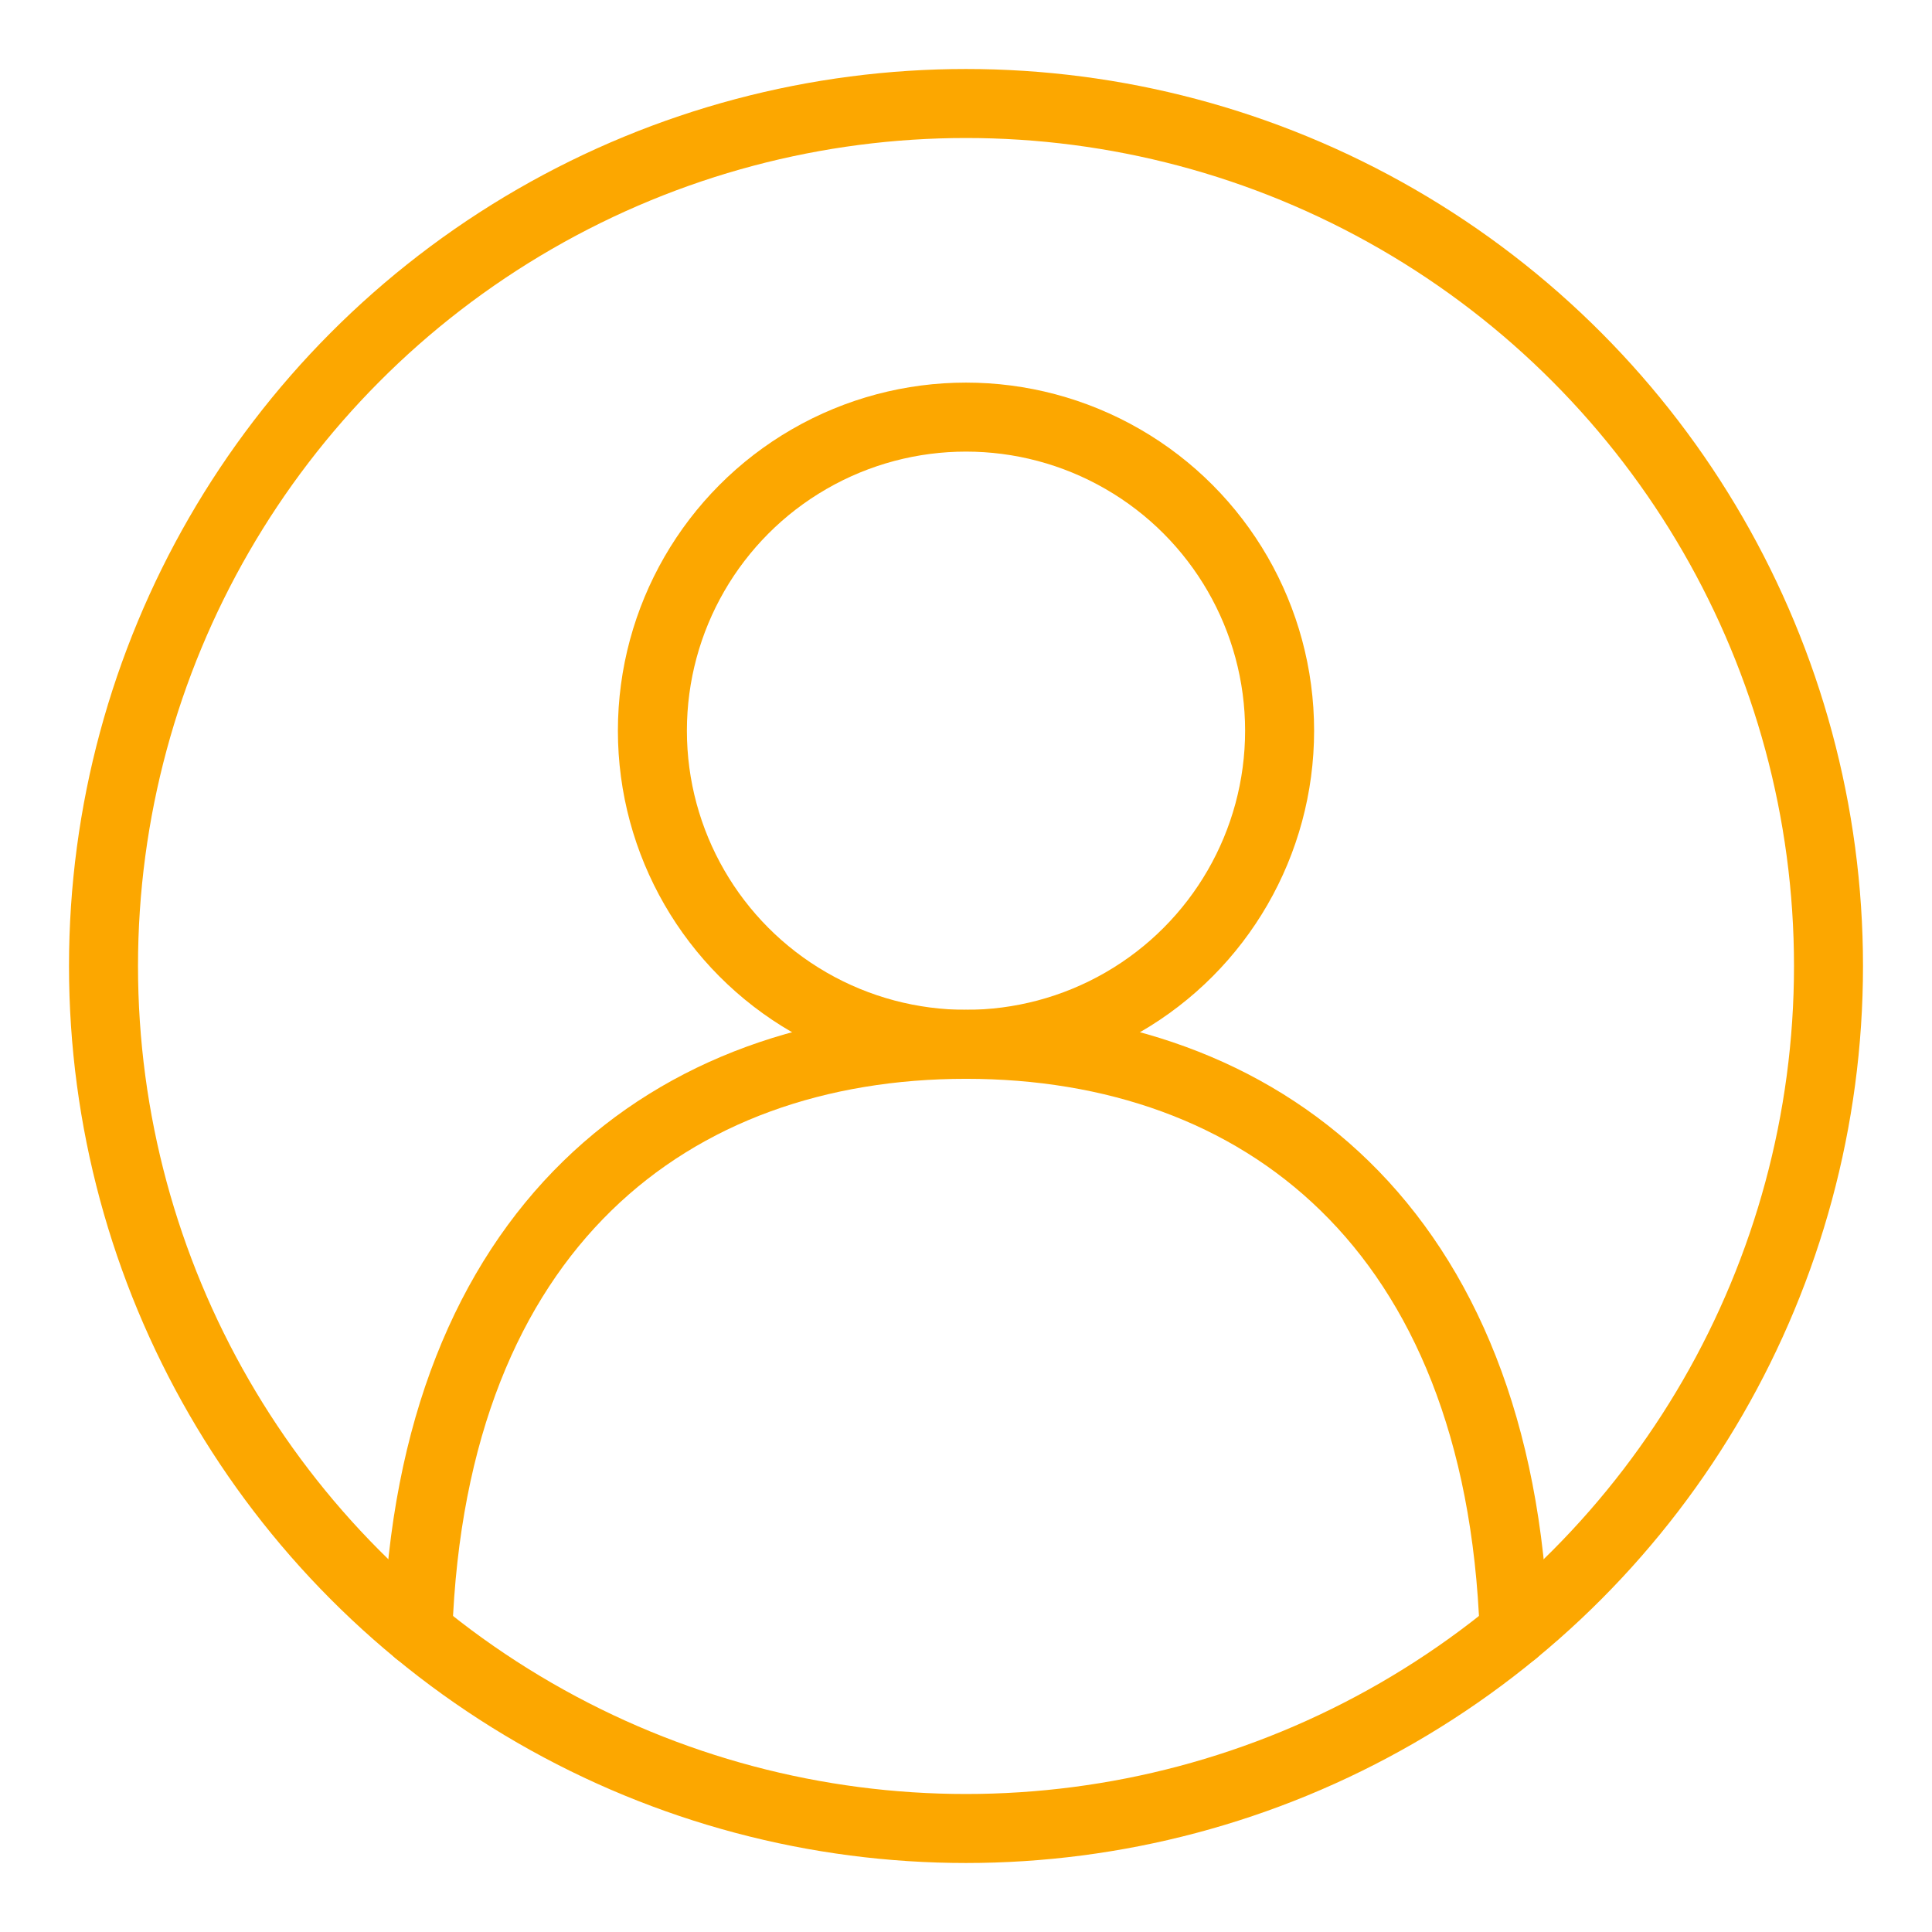 <?xml version="1.0" encoding="UTF-8"?>
<svg id="Ebene_1" data-name="Ebene 1" xmlns="http://www.w3.org/2000/svg" viewBox="0 0 56 56">
  <defs>
    <style>
      .cls-1 {
        fill: none;
        stroke: #fca700;
        stroke-linecap: round;
        stroke-linejoin: round;
        stroke-width: 2px;
      }
    </style>
  </defs>
  <circle class="cls-1" cx="28" cy="28" r="25"/>
  <circle class="cls-1" cx="28" cy="21.18" r="9.09"/>
  <path class="cls-1" d="M43.89,47.3c-.42-11.75-7.37-17.03-15.89-17.03s-15.47,5.28-15.89,17.03"/>
</svg>